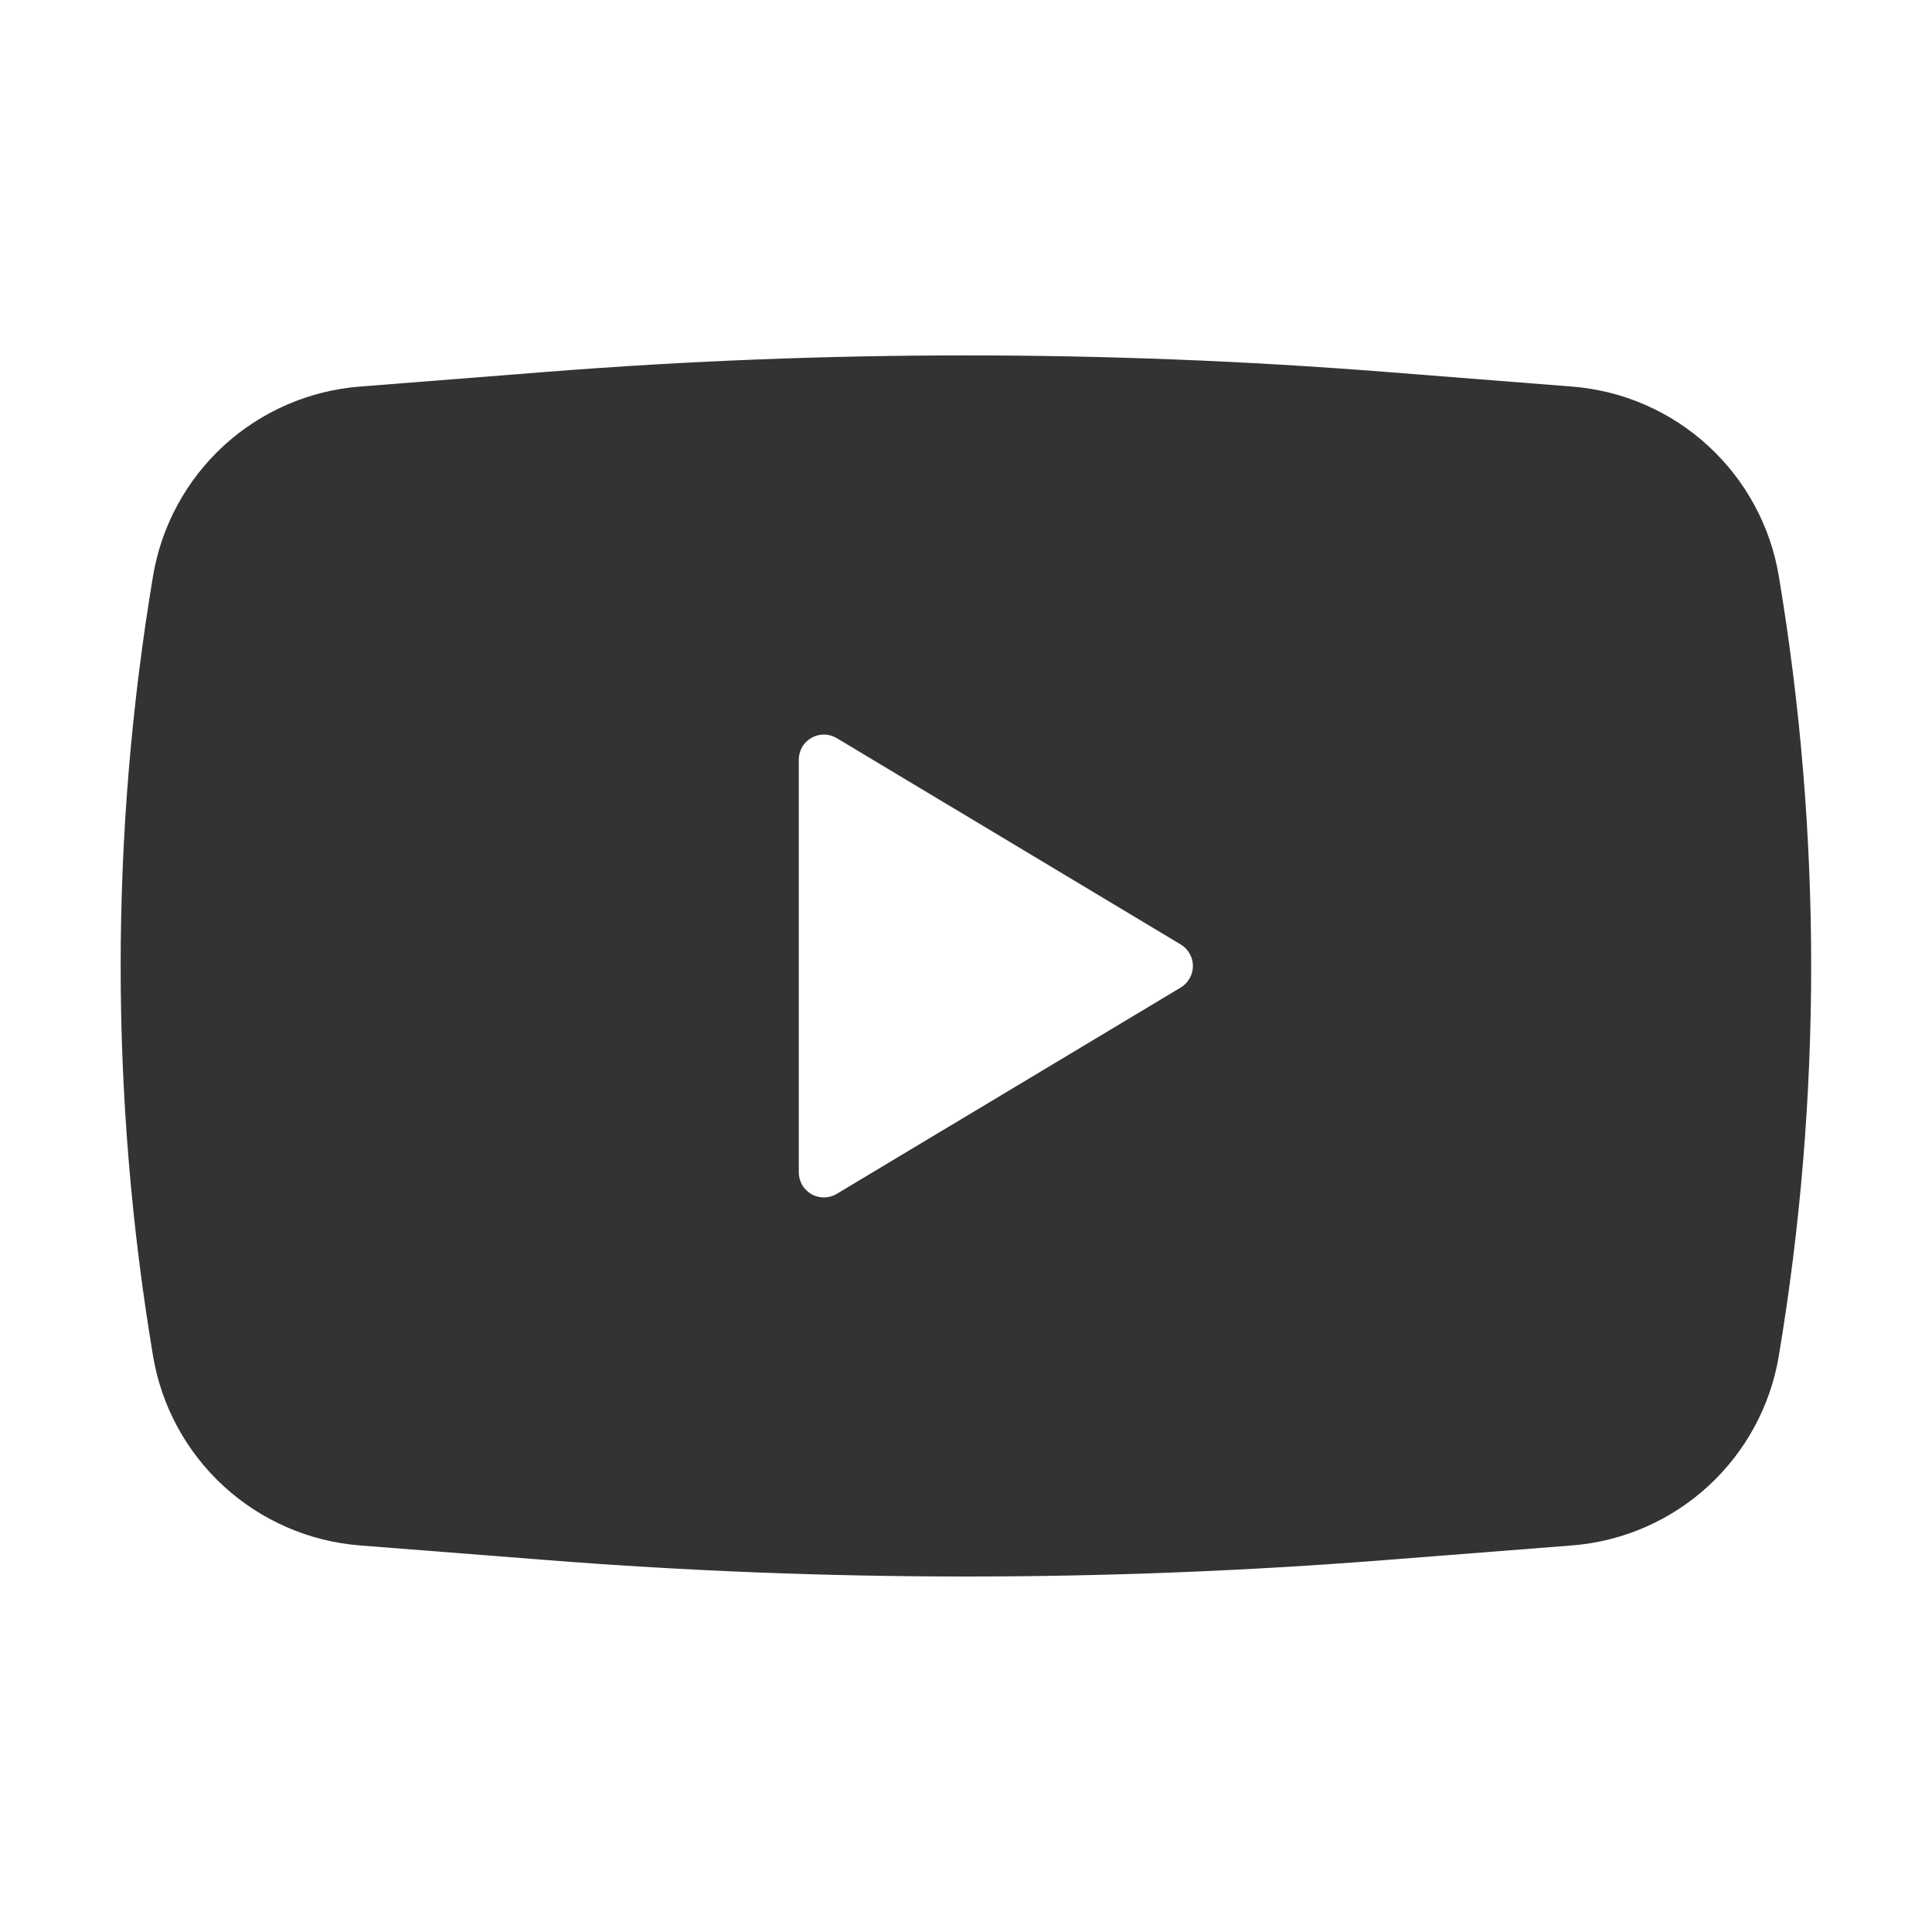 <?xml version="1.0" encoding="UTF-8"?>
<svg xmlns="http://www.w3.org/2000/svg" width="24" height="24" viewBox="0 0 24 24" fill="none">
  <path fill-rule="evenodd" clip-rule="evenodd" d="M6.797 4.619C10.26 4.347 13.738 4.347 17.201 4.619L19.526 4.802C20.156 4.851 20.751 5.109 21.217 5.536C21.683 5.963 21.993 6.533 22.097 7.156C22.633 10.364 22.633 13.637 22.097 16.844C21.993 17.467 21.683 18.037 21.218 18.463C20.752 18.89 20.157 19.149 19.527 19.198L17.202 19.38C13.739 19.652 10.26 19.652 6.797 19.38L4.472 19.198C3.842 19.149 3.247 18.89 2.781 18.464C2.315 18.037 2.005 17.467 1.901 16.844C1.365 13.637 1.365 10.363 1.901 7.156C2.005 6.533 2.315 5.963 2.78 5.536C3.246 5.11 3.841 4.851 4.471 4.802L6.797 4.619ZM9.923 14.564V9.436C9.923 9.381 9.938 9.327 9.965 9.279C9.993 9.232 10.033 9.192 10.081 9.165C10.129 9.138 10.183 9.124 10.238 9.125C10.293 9.125 10.347 9.141 10.394 9.169L14.668 11.733C14.714 11.761 14.752 11.8 14.778 11.847C14.805 11.893 14.819 11.946 14.819 12C14.819 12.053 14.805 12.106 14.778 12.153C14.752 12.2 14.714 12.239 14.668 12.267L10.394 14.831C10.347 14.859 10.293 14.874 10.238 14.875C10.183 14.876 10.129 14.862 10.081 14.835C10.033 14.807 9.993 14.768 9.965 14.721C9.938 14.673 9.923 14.619 9.923 14.564Z" fill="#333333"></path>
</svg>
